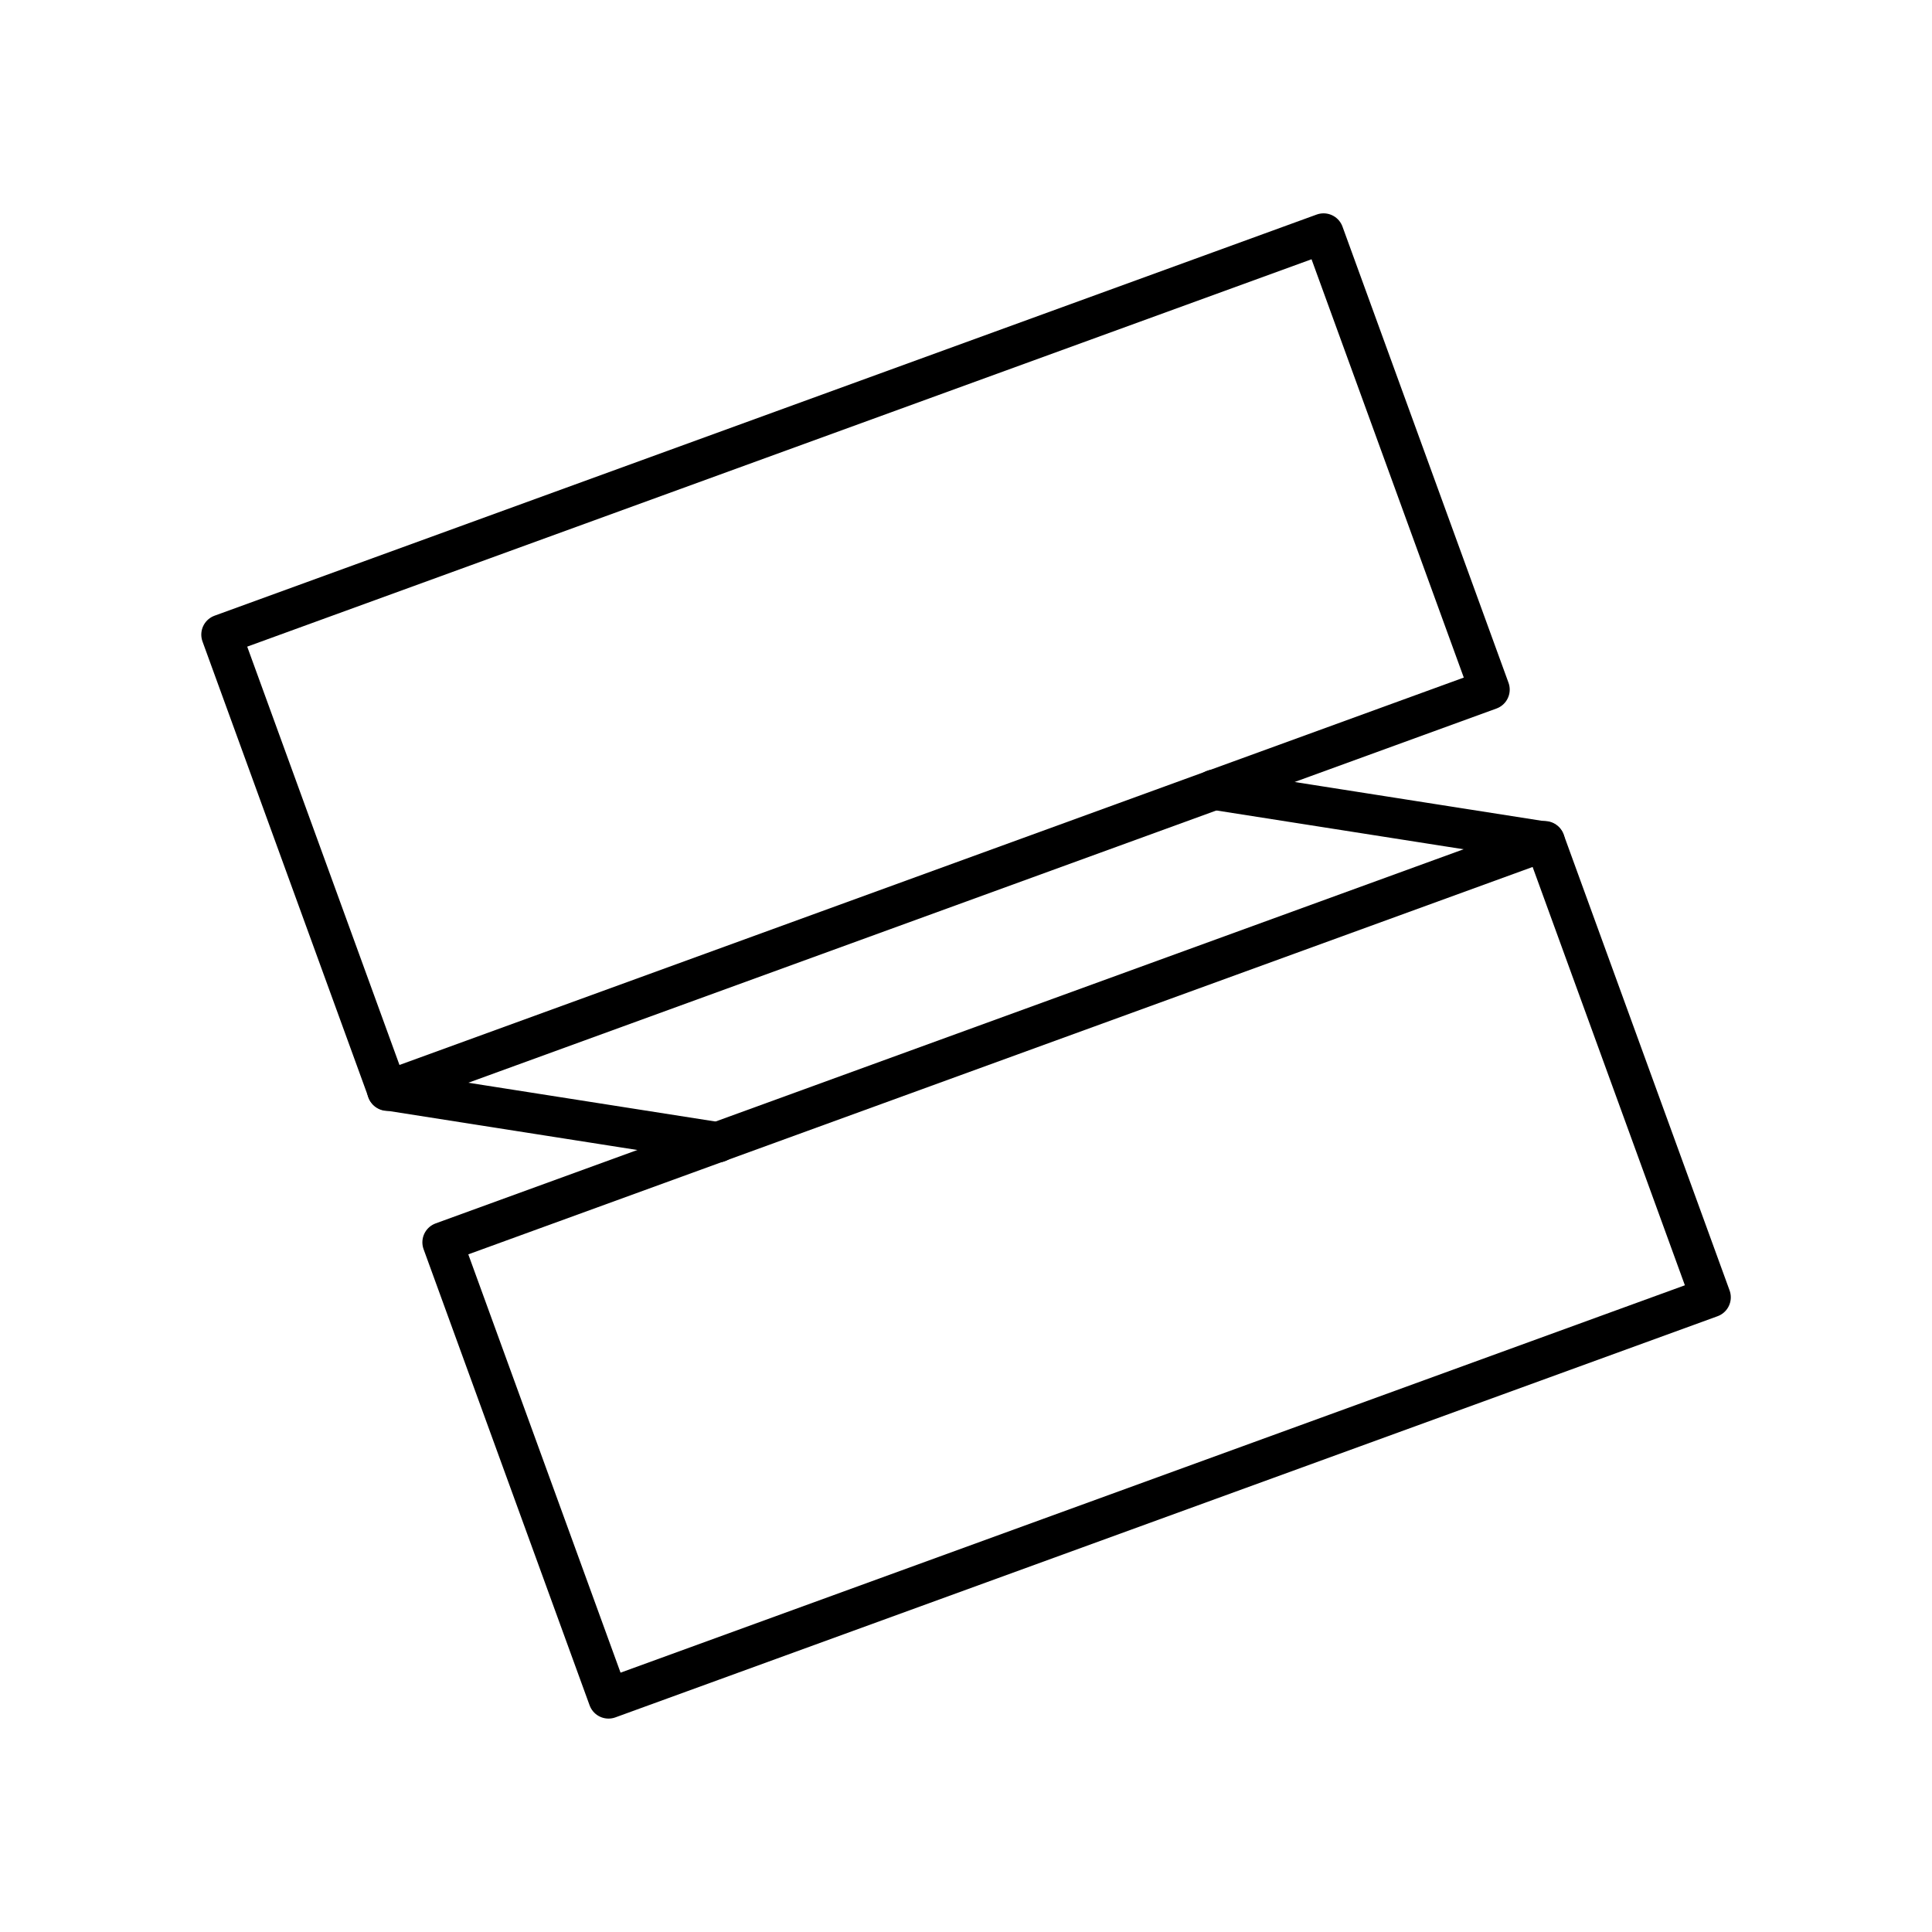 <?xml version="1.0" encoding="utf-8"?><!-- Uploaded to: SVG Repo, www.svgrepo.com, Generator: SVG Repo Mixer Tools -->
<svg width="800px" height="800px" viewBox="0 0 48 48" xmlns="http://www.w3.org/2000/svg"><defs><style>.a{fill:none;stroke:#000000;stroke-linecap:round;stroke-linejoin:round;}</style></defs><rect class="a" x="6.68" y="10.42" width="29.14" height="12.06" transform="translate(-4.34 8.26) rotate(-20)"/><rect class="a" x="12.18" y="25.52" width="29.14" height="12.06" transform="translate(-9.18 11.05) rotate(-20)"/><line class="a" x1="30.16" y1="19.62" x2="38.38" y2="20.91"/><line class="a" x1="9.62" y1="27.09" x2="17.84" y2="28.38"/></svg>